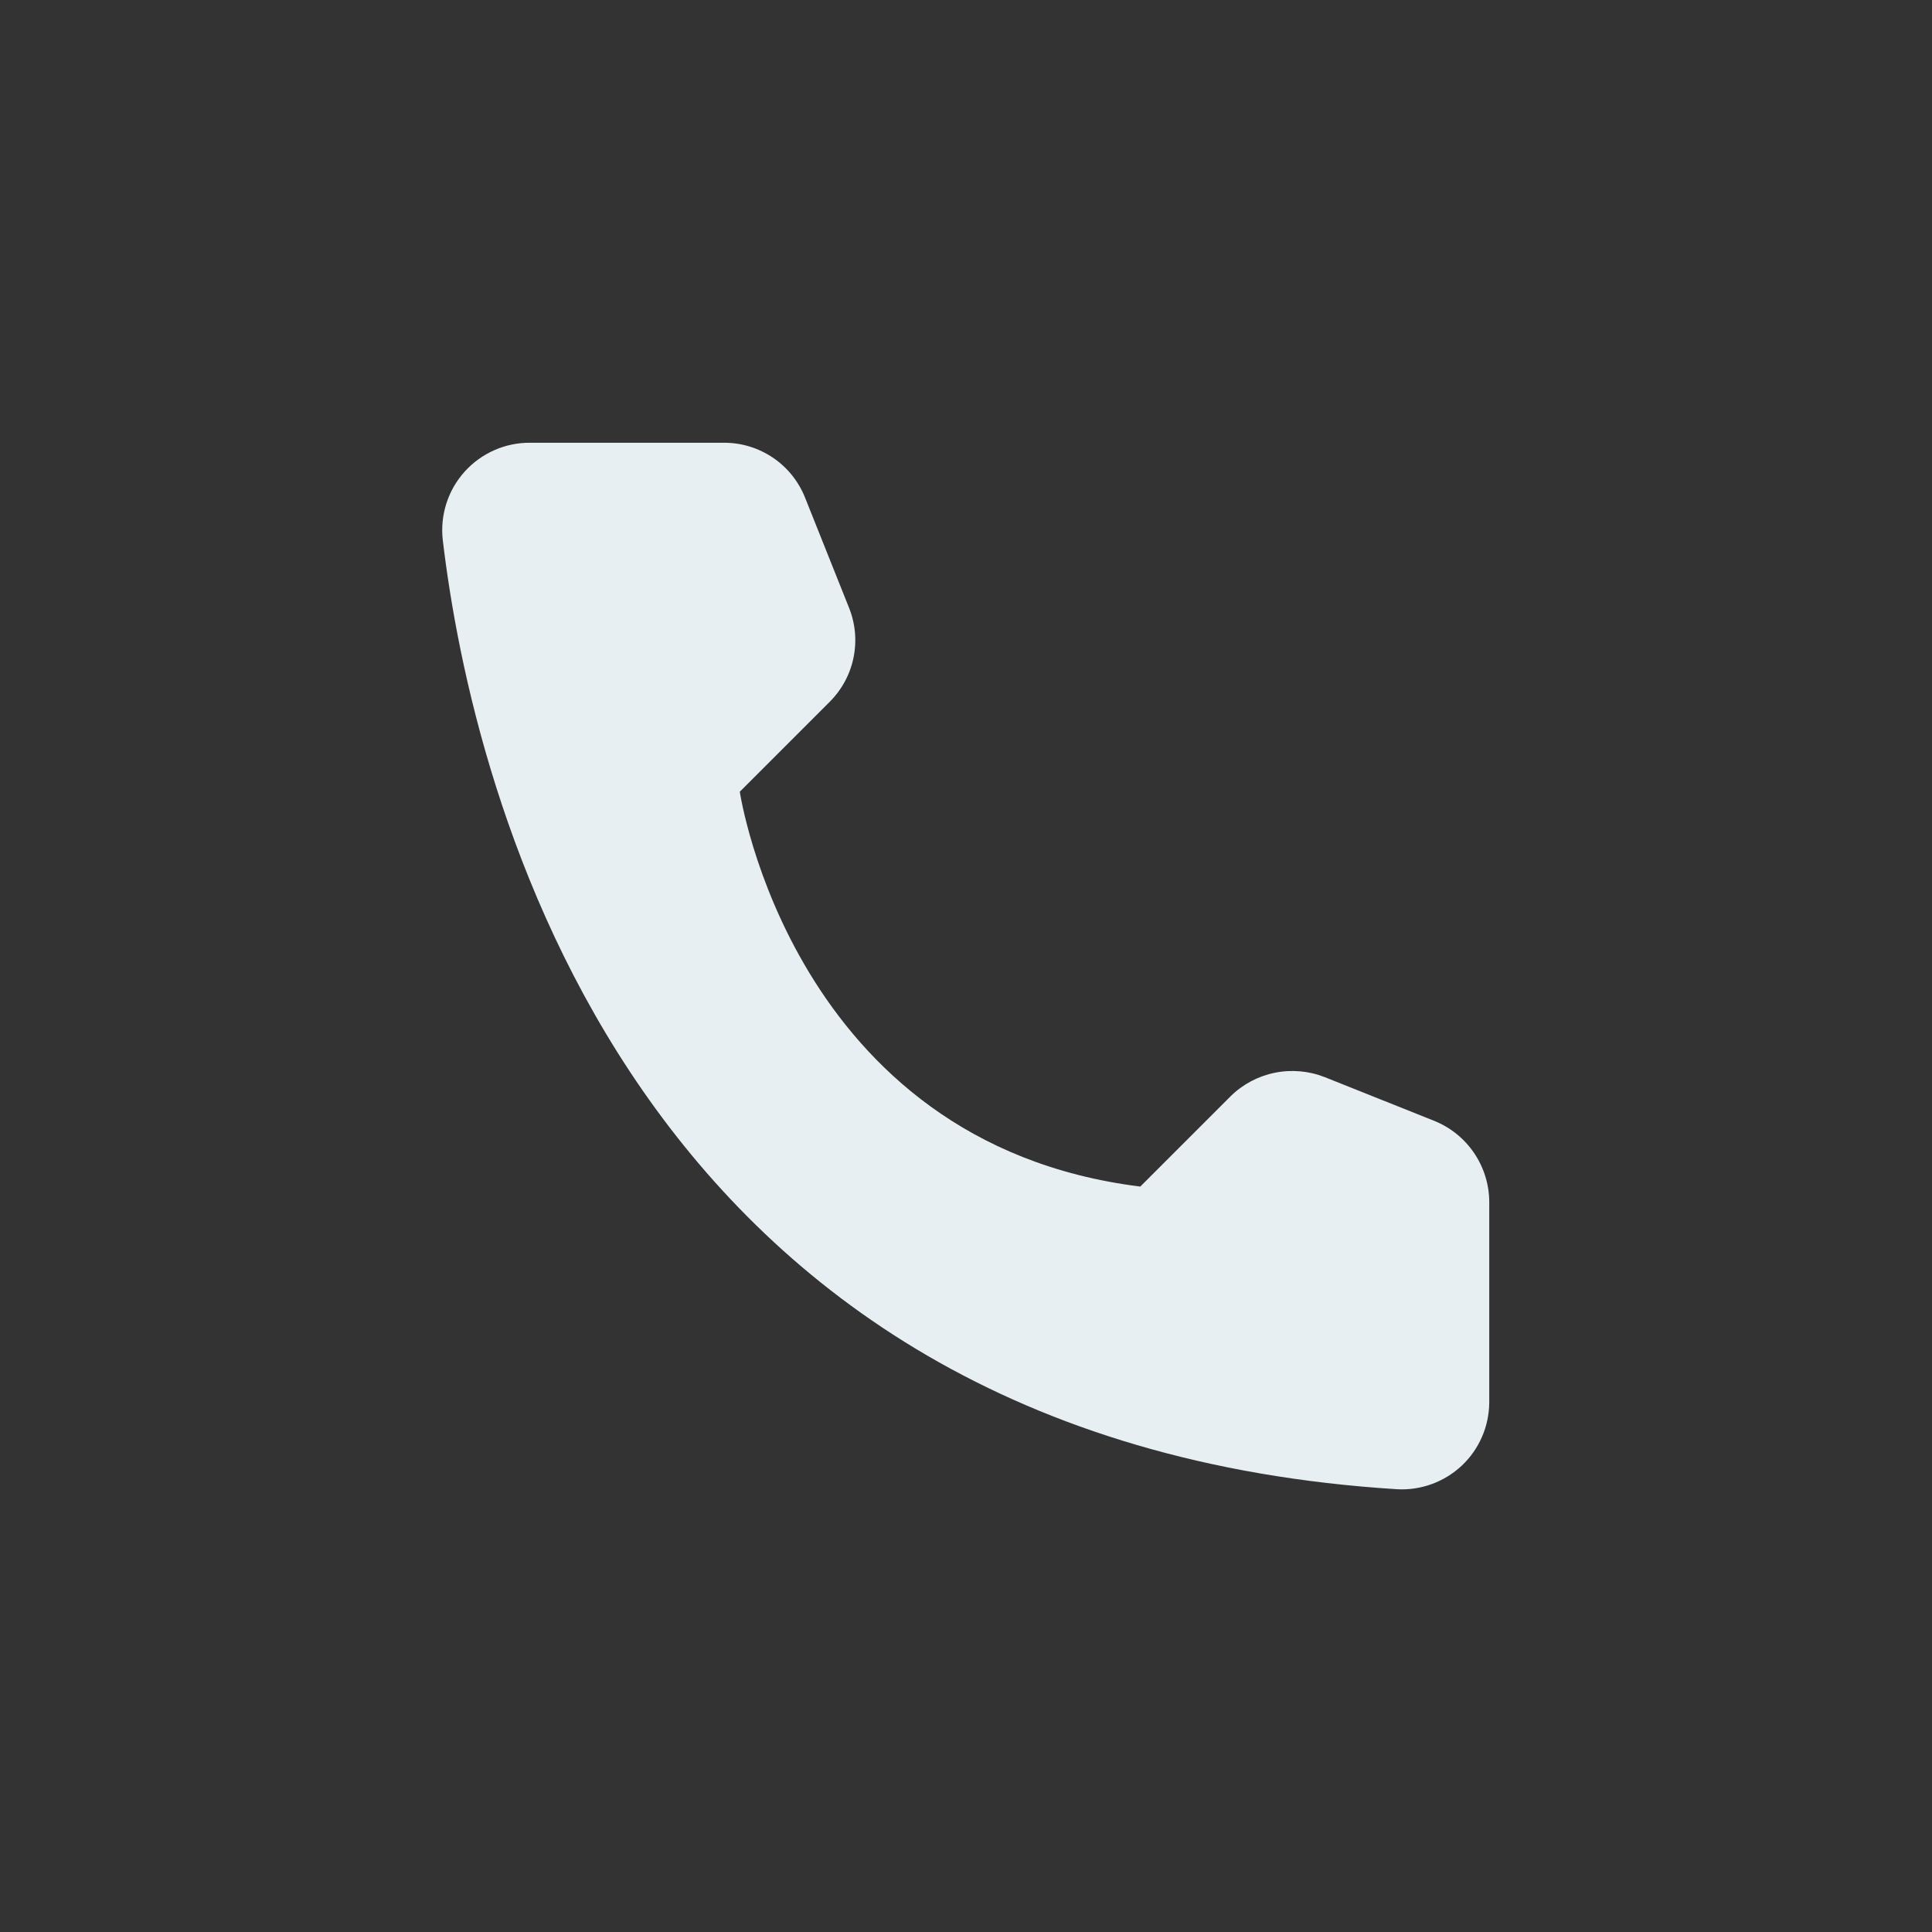 <?xml version="1.0" encoding="UTF-8"?> <svg xmlns="http://www.w3.org/2000/svg" width="48" height="48" viewBox="0 0 48 48" fill="none"><rect x="0" y="0" width="48" height="48" fill="#333333" stroke="none"/> <path d="M28.33 29.48L30.57 27.24C30.871 26.942 31.253 26.738 31.668 26.653C32.084 26.568 32.515 26.605 32.91 26.76L35.64 27.85C36.038 28.012 36.38 28.288 36.622 28.644C36.864 29 36.996 29.42 37 29.85V34.85C36.997 35.143 36.936 35.432 36.819 35.7C36.702 35.969 36.532 36.211 36.319 36.412C36.105 36.612 35.854 36.768 35.579 36.869C35.304 36.97 35.012 37.015 34.72 37C15.59 35.81 11.73 19.61 11 13.41C10.966 13.106 10.997 12.797 11.091 12.506C11.184 12.214 11.339 11.946 11.544 11.718C11.749 11.49 12 11.309 12.28 11.185C12.56 11.061 12.863 10.998 13.17 11H18C18.431 11.001 18.851 11.132 19.208 11.374C19.564 11.616 19.84 11.96 20 12.36L21.09 15.09C21.25 15.483 21.291 15.915 21.207 16.331C21.124 16.747 20.919 17.129 20.62 17.43L18.38 19.67C18.38 19.67 19.67 28.4 28.33 29.48Z" fill="#E7EFF3"></path> </svg> 